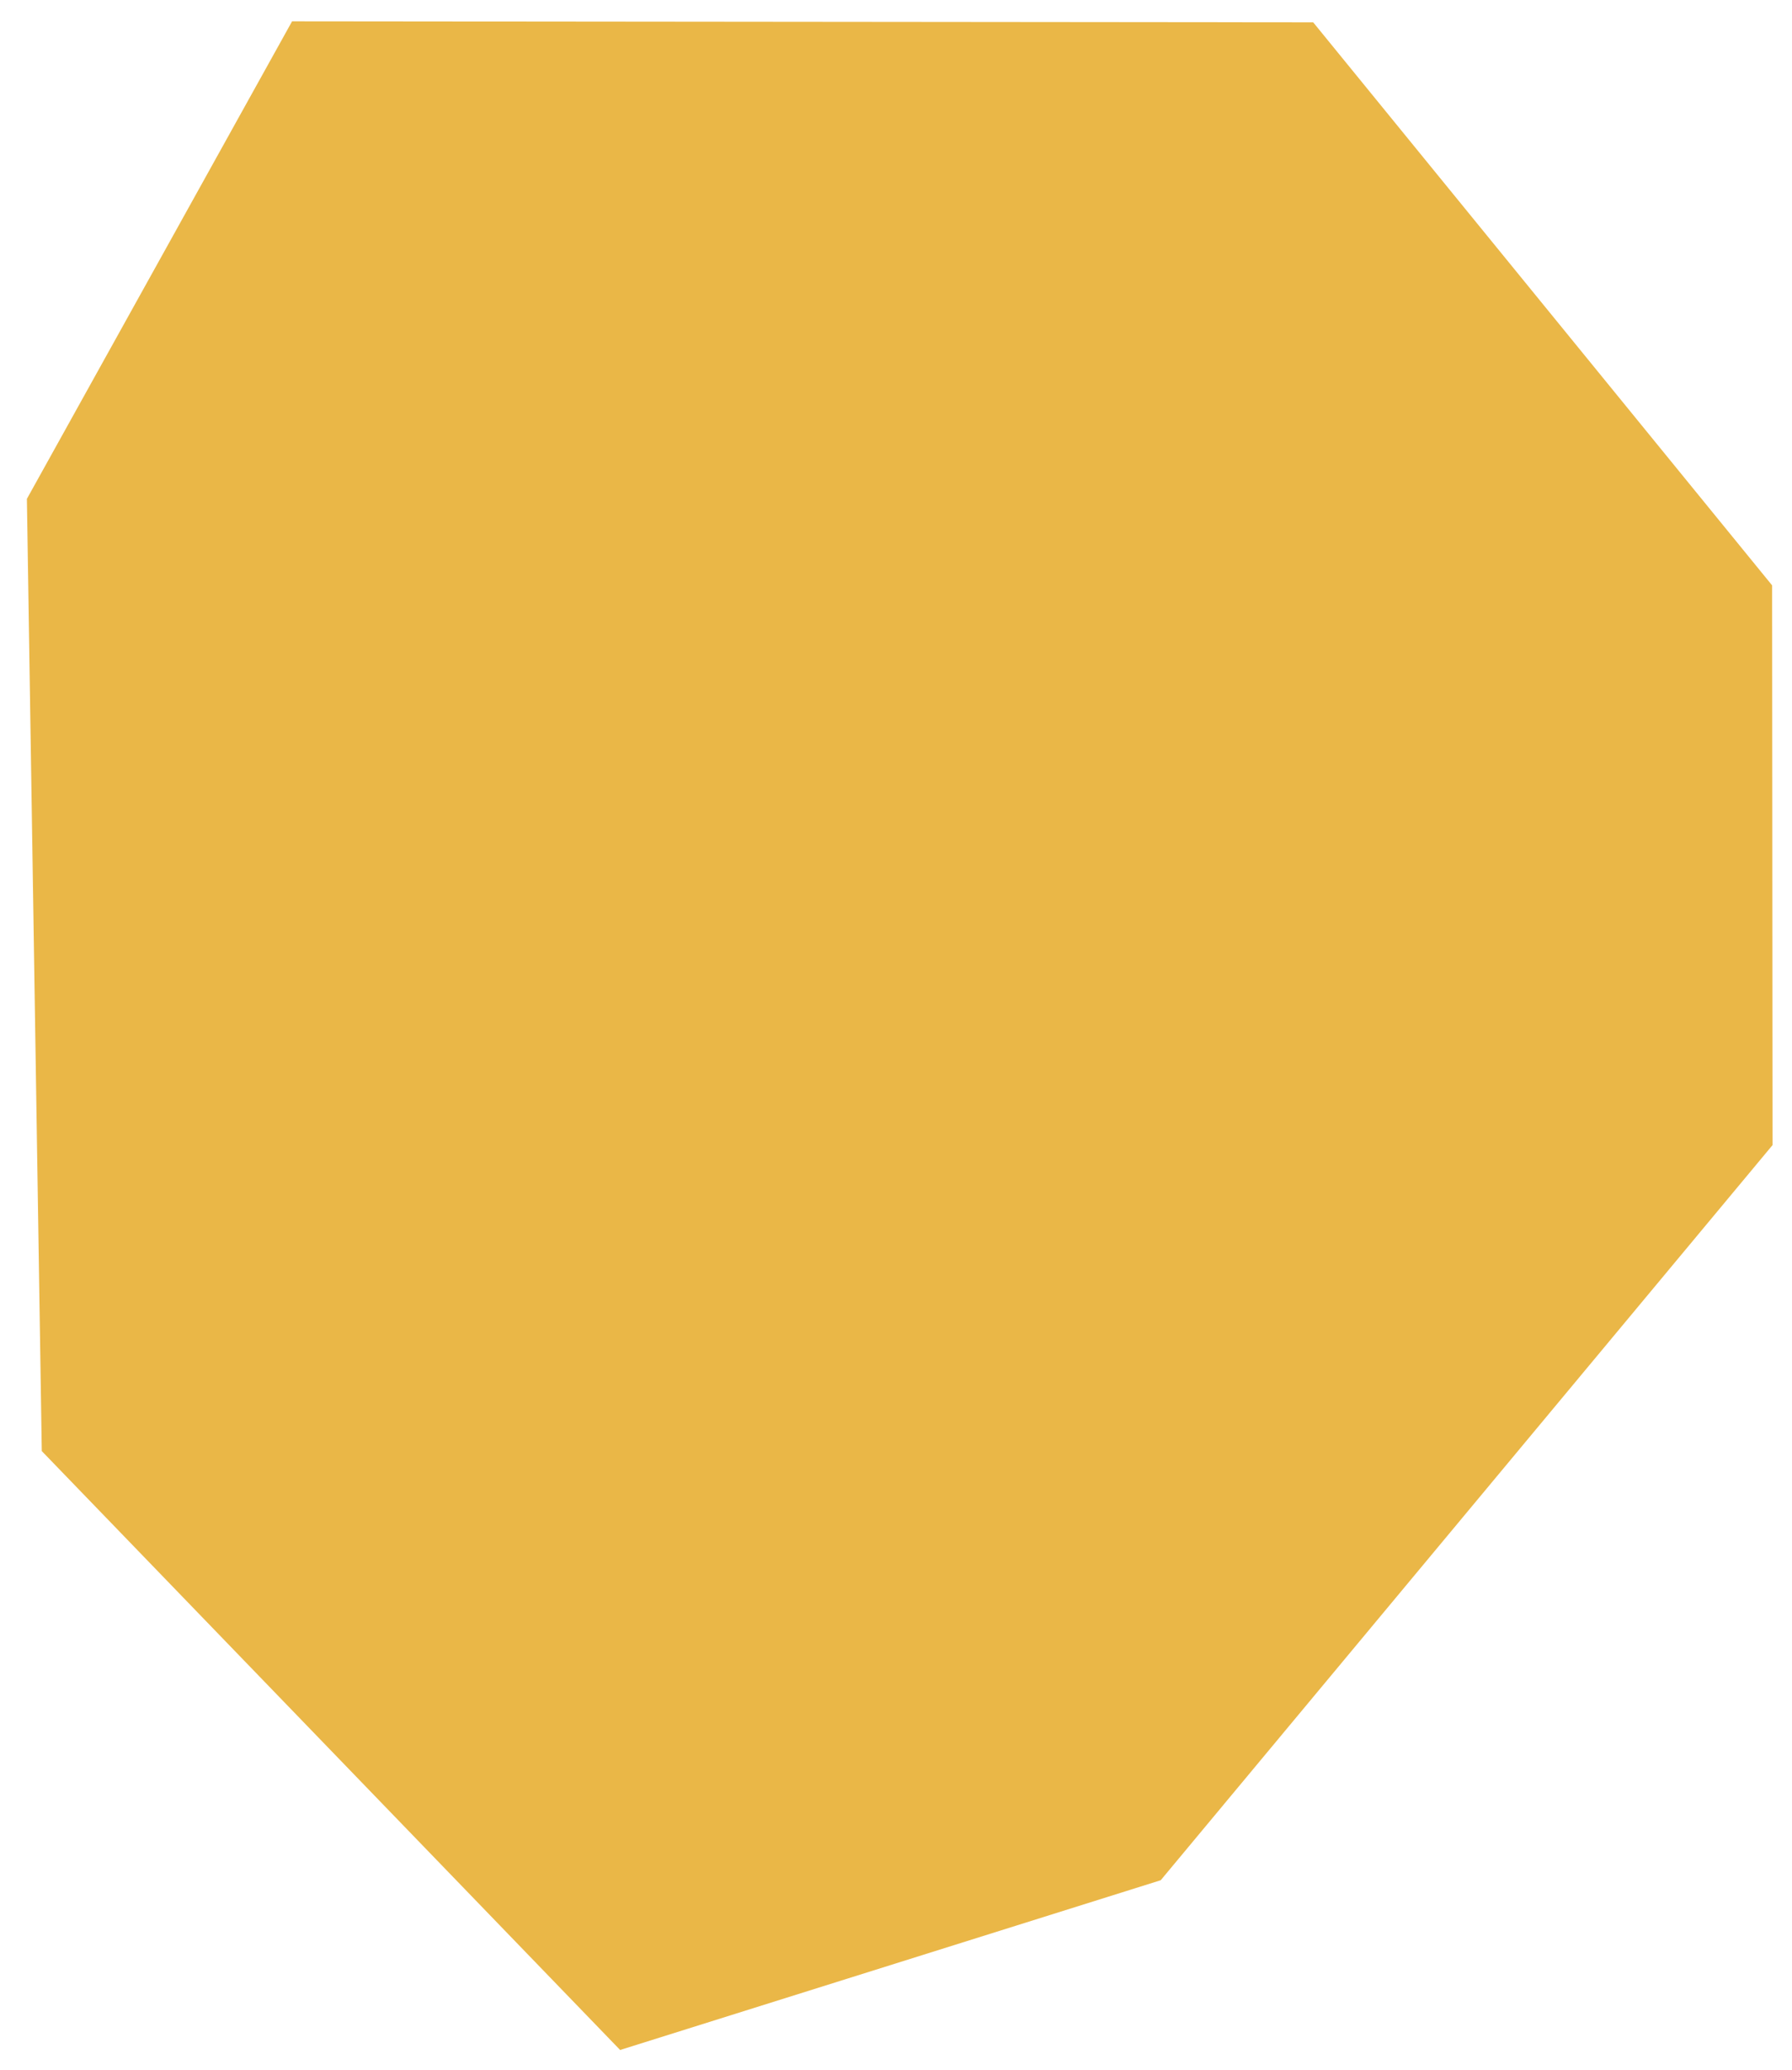 <svg xmlns="http://www.w3.org/2000/svg" width="77.615" height="89.653" viewBox="0 0 77.615 89.653">
  <path id="パス_343" data-name="パス 343" d="M66.727,0,25.5,1.365,9.978,16.886,0,26.863,7.76,50.145l32.3,25.94L64.3,75.643l24.038-20.3-.729-44.22Z" transform="translate(0 88.325) rotate(-89)" fill="#eab747"/>
</svg>
